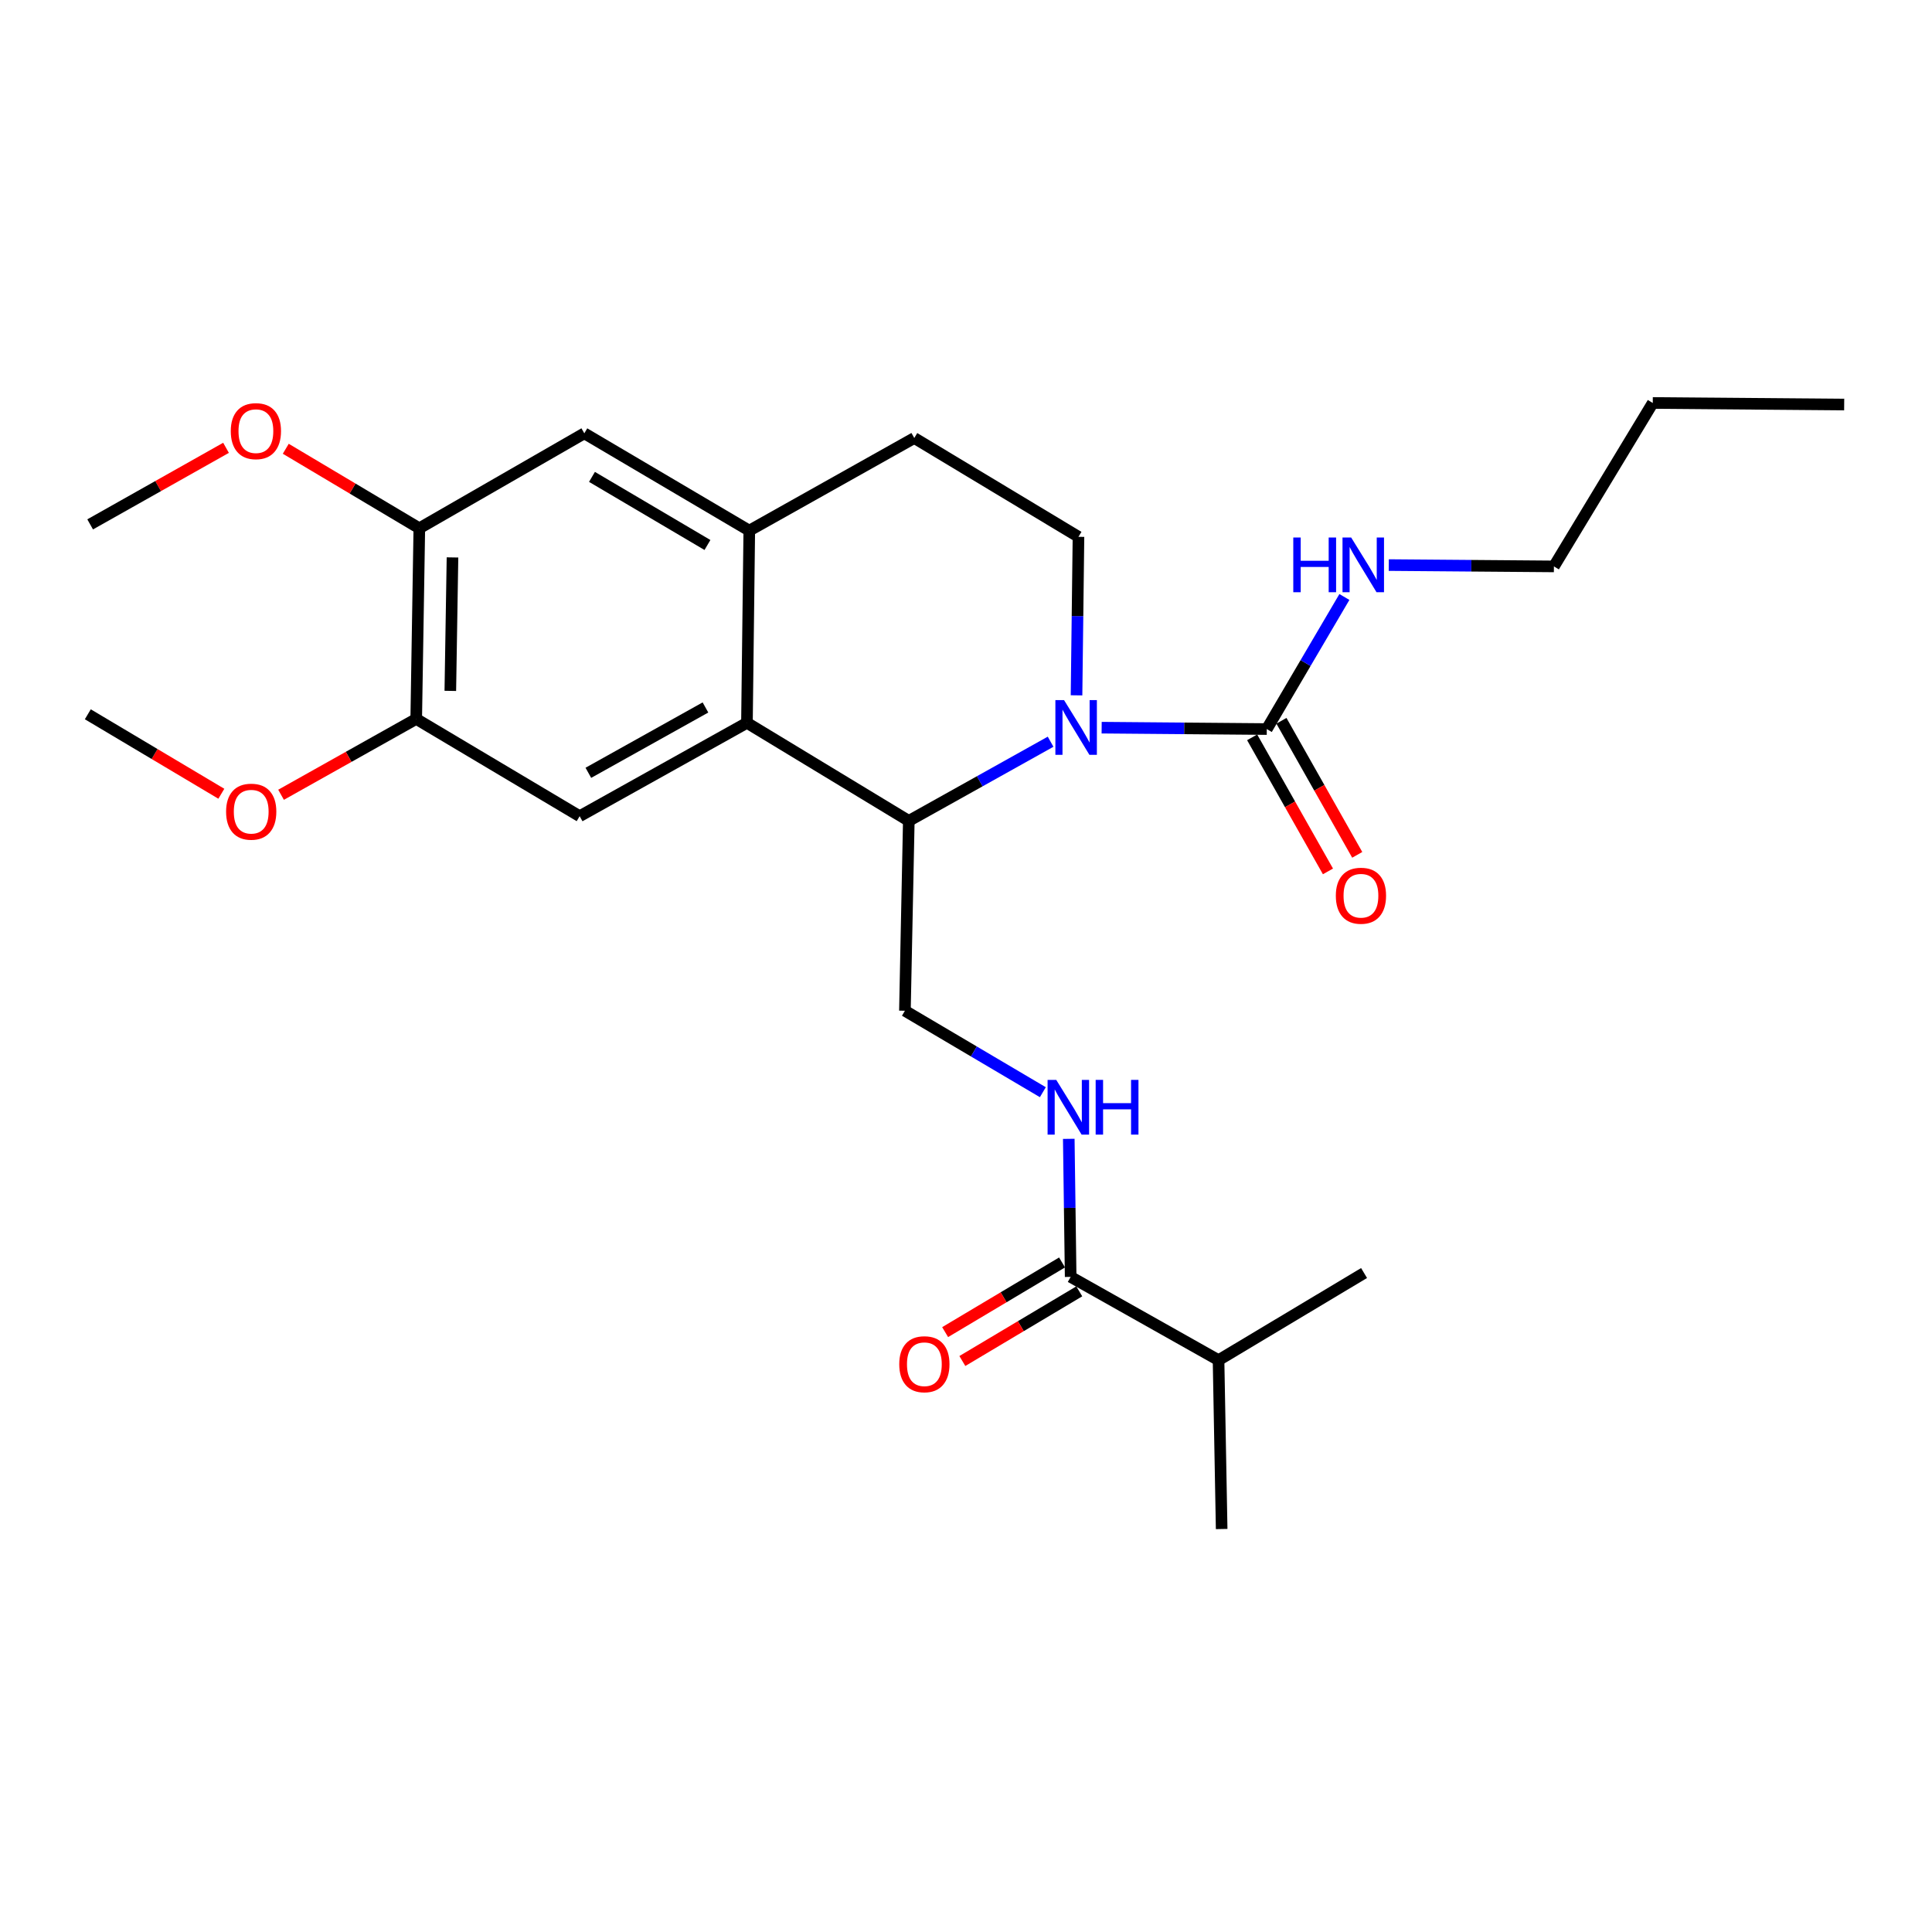<?xml version='1.0' encoding='iso-8859-1'?>
<svg version='1.1' baseProfile='full'
              xmlns='http://www.w3.org/2000/svg'
                      xmlns:rdkit='http://www.rdkit.org/xml'
                      xmlns:xlink='http://www.w3.org/1999/xlink'
                  xml:space='preserve'
width='1000px' height='1000px' viewBox='0 0 1000 1000'>
<!-- END OF HEADER -->
<rect style='opacity:1.0;fill:#FFFFFF;stroke:none' width='1000' height='1000' x='0' y='0'> </rect>
<path class='bond-0' d='M 543.786,383.911 L 507.09,404.4' style='fill:none;fill-rule:evenodd;stroke:#0000FF;stroke-width:6px;stroke-linecap:butt;stroke-linejoin:miter;stroke-opacity:1' />
<path class='bond-0' d='M 507.09,404.4 L 470.395,424.889' style='fill:none;fill-rule:evenodd;stroke:#000000;stroke-width:6px;stroke-linecap:butt;stroke-linejoin:miter;stroke-opacity:1' />
<path class='bond-2' d='M 570.213,376.641 L 612.95,377.001' style='fill:none;fill-rule:evenodd;stroke:#0000FF;stroke-width:6px;stroke-linecap:butt;stroke-linejoin:miter;stroke-opacity:1' />
<path class='bond-2' d='M 612.95,377.001 L 655.687,377.362' style='fill:none;fill-rule:evenodd;stroke:#000000;stroke-width:6px;stroke-linecap:butt;stroke-linejoin:miter;stroke-opacity:1' />
<path class='bond-6' d='M 557.209,359.903 L 557.712,318.881' style='fill:none;fill-rule:evenodd;stroke:#0000FF;stroke-width:6px;stroke-linecap:butt;stroke-linejoin:miter;stroke-opacity:1' />
<path class='bond-6' d='M 557.712,318.881 L 558.215,277.858' style='fill:none;fill-rule:evenodd;stroke:#000000;stroke-width:6px;stroke-linecap:butt;stroke-linejoin:miter;stroke-opacity:1' />
<path class='bond-1' d='M 470.395,424.889 L 386.618,374.131' style='fill:none;fill-rule:evenodd;stroke:#000000;stroke-width:6px;stroke-linecap:butt;stroke-linejoin:miter;stroke-opacity:1' />
<path class='bond-7' d='M 470.395,424.889 L 468.383,523.164' style='fill:none;fill-rule:evenodd;stroke:#000000;stroke-width:6px;stroke-linecap:butt;stroke-linejoin:miter;stroke-opacity:1' />
<path class='bond-4' d='M 386.618,374.131 L 300.026,422.461' style='fill:none;fill-rule:evenodd;stroke:#000000;stroke-width:6px;stroke-linecap:butt;stroke-linejoin:miter;stroke-opacity:1' />
<path class='bond-4' d='M 365.144,366.179 L 304.53,400.01' style='fill:none;fill-rule:evenodd;stroke:#000000;stroke-width:6px;stroke-linecap:butt;stroke-linejoin:miter;stroke-opacity:1' />
<path class='bond-26' d='M 386.618,374.131 L 387.826,274.647' style='fill:none;fill-rule:evenodd;stroke:#000000;stroke-width:6px;stroke-linecap:butt;stroke-linejoin:miter;stroke-opacity:1' />
<path class='bond-13' d='M 648.11,381.646 L 667.729,416.341' style='fill:none;fill-rule:evenodd;stroke:#000000;stroke-width:6px;stroke-linecap:butt;stroke-linejoin:miter;stroke-opacity:1' />
<path class='bond-13' d='M 667.729,416.341 L 687.349,451.036' style='fill:none;fill-rule:evenodd;stroke:#FF0000;stroke-width:6px;stroke-linecap:butt;stroke-linejoin:miter;stroke-opacity:1' />
<path class='bond-13' d='M 663.264,373.077 L 682.883,407.772' style='fill:none;fill-rule:evenodd;stroke:#000000;stroke-width:6px;stroke-linecap:butt;stroke-linejoin:miter;stroke-opacity:1' />
<path class='bond-13' d='M 682.883,407.772 L 702.503,442.467' style='fill:none;fill-rule:evenodd;stroke:#FF0000;stroke-width:6px;stroke-linecap:butt;stroke-linejoin:miter;stroke-opacity:1' />
<path class='bond-15' d='M 655.687,377.362 L 675.771,343.181' style='fill:none;fill-rule:evenodd;stroke:#000000;stroke-width:6px;stroke-linecap:butt;stroke-linejoin:miter;stroke-opacity:1' />
<path class='bond-15' d='M 675.771,343.181 L 695.854,309' style='fill:none;fill-rule:evenodd;stroke:#0000FF;stroke-width:6px;stroke-linecap:butt;stroke-linejoin:miter;stroke-opacity:1' />
<path class='bond-3' d='M 387.826,274.647 L 473.228,226.714' style='fill:none;fill-rule:evenodd;stroke:#000000;stroke-width:6px;stroke-linecap:butt;stroke-linejoin:miter;stroke-opacity:1' />
<path class='bond-10' d='M 387.826,274.647 L 302.444,224.286' style='fill:none;fill-rule:evenodd;stroke:#000000;stroke-width:6px;stroke-linecap:butt;stroke-linejoin:miter;stroke-opacity:1' />
<path class='bond-10' d='M 366.175,282.088 L 306.407,246.835' style='fill:none;fill-rule:evenodd;stroke:#000000;stroke-width:6px;stroke-linecap:butt;stroke-linejoin:miter;stroke-opacity:1' />
<path class='bond-9' d='M 300.026,422.461 L 215.436,372.119' style='fill:none;fill-rule:evenodd;stroke:#000000;stroke-width:6px;stroke-linecap:butt;stroke-linejoin:miter;stroke-opacity:1' />
<path class='bond-5' d='M 554.172,660.919 L 553.684,625.192' style='fill:none;fill-rule:evenodd;stroke:#000000;stroke-width:6px;stroke-linecap:butt;stroke-linejoin:miter;stroke-opacity:1' />
<path class='bond-5' d='M 553.684,625.192 L 553.196,589.465' style='fill:none;fill-rule:evenodd;stroke:#0000FF;stroke-width:6px;stroke-linecap:butt;stroke-linejoin:miter;stroke-opacity:1' />
<path class='bond-14' d='M 549.716,653.442 L 519.458,671.471' style='fill:none;fill-rule:evenodd;stroke:#000000;stroke-width:6px;stroke-linecap:butt;stroke-linejoin:miter;stroke-opacity:1' />
<path class='bond-14' d='M 519.458,671.471 L 489.199,689.501' style='fill:none;fill-rule:evenodd;stroke:#FF0000;stroke-width:6px;stroke-linecap:butt;stroke-linejoin:miter;stroke-opacity:1' />
<path class='bond-14' d='M 558.627,668.397 L 528.369,686.427' style='fill:none;fill-rule:evenodd;stroke:#000000;stroke-width:6px;stroke-linecap:butt;stroke-linejoin:miter;stroke-opacity:1' />
<path class='bond-14' d='M 528.369,686.427 L 498.111,704.457' style='fill:none;fill-rule:evenodd;stroke:#FF0000;stroke-width:6px;stroke-linecap:butt;stroke-linejoin:miter;stroke-opacity:1' />
<path class='bond-16' d='M 554.172,660.919 L 630.714,704.017' style='fill:none;fill-rule:evenodd;stroke:#000000;stroke-width:6px;stroke-linecap:butt;stroke-linejoin:miter;stroke-opacity:1' />
<path class='bond-12' d='M 558.215,277.858 L 473.228,226.714' style='fill:none;fill-rule:evenodd;stroke:#000000;stroke-width:6px;stroke-linecap:butt;stroke-linejoin:miter;stroke-opacity:1' />
<path class='bond-8' d='M 468.383,523.164 L 504.08,544.241' style='fill:none;fill-rule:evenodd;stroke:#000000;stroke-width:6px;stroke-linecap:butt;stroke-linejoin:miter;stroke-opacity:1' />
<path class='bond-8' d='M 504.08,544.241 L 539.777,565.318' style='fill:none;fill-rule:evenodd;stroke:#0000FF;stroke-width:6px;stroke-linecap:butt;stroke-linejoin:miter;stroke-opacity:1' />
<path class='bond-17' d='M 215.436,372.119 L 180.455,391.747' style='fill:none;fill-rule:evenodd;stroke:#000000;stroke-width:6px;stroke-linecap:butt;stroke-linejoin:miter;stroke-opacity:1' />
<path class='bond-17' d='M 180.455,391.747 L 145.473,411.375' style='fill:none;fill-rule:evenodd;stroke:#FF0000;stroke-width:6px;stroke-linecap:butt;stroke-linejoin:miter;stroke-opacity:1' />
<path class='bond-27' d='M 215.436,372.119 L 217.042,273.438' style='fill:none;fill-rule:evenodd;stroke:#000000;stroke-width:6px;stroke-linecap:butt;stroke-linejoin:miter;stroke-opacity:1' />
<path class='bond-27' d='M 233.084,357.601 L 234.208,288.524' style='fill:none;fill-rule:evenodd;stroke:#000000;stroke-width:6px;stroke-linecap:butt;stroke-linejoin:miter;stroke-opacity:1' />
<path class='bond-11' d='M 302.444,224.286 L 217.042,273.438' style='fill:none;fill-rule:evenodd;stroke:#000000;stroke-width:6px;stroke-linecap:butt;stroke-linejoin:miter;stroke-opacity:1' />
<path class='bond-18' d='M 217.042,273.438 L 182.478,252.86' style='fill:none;fill-rule:evenodd;stroke:#000000;stroke-width:6px;stroke-linecap:butt;stroke-linejoin:miter;stroke-opacity:1' />
<path class='bond-18' d='M 182.478,252.86 L 147.914,232.282' style='fill:none;fill-rule:evenodd;stroke:#FF0000;stroke-width:6px;stroke-linecap:butt;stroke-linejoin:miter;stroke-opacity:1' />
<path class='bond-19' d='M 718.83,292.482 L 761.567,292.825' style='fill:none;fill-rule:evenodd;stroke:#0000FF;stroke-width:6px;stroke-linecap:butt;stroke-linejoin:miter;stroke-opacity:1' />
<path class='bond-19' d='M 761.567,292.825 L 804.304,293.169' style='fill:none;fill-rule:evenodd;stroke:#000000;stroke-width:6px;stroke-linecap:butt;stroke-linejoin:miter;stroke-opacity:1' />
<path class='bond-20' d='M 630.714,704.017 L 632.33,791.421' style='fill:none;fill-rule:evenodd;stroke:#000000;stroke-width:6px;stroke-linecap:butt;stroke-linejoin:miter;stroke-opacity:1' />
<path class='bond-21' d='M 630.714,704.017 L 706.038,658.917' style='fill:none;fill-rule:evenodd;stroke:#000000;stroke-width:6px;stroke-linecap:butt;stroke-linejoin:miter;stroke-opacity:1' />
<path class='bond-22' d='M 114.564,410.842 L 80.01,390.277' style='fill:none;fill-rule:evenodd;stroke:#FF0000;stroke-width:6px;stroke-linecap:butt;stroke-linejoin:miter;stroke-opacity:1' />
<path class='bond-22' d='M 80.01,390.277 L 45.455,369.711' style='fill:none;fill-rule:evenodd;stroke:#000000;stroke-width:6px;stroke-linecap:butt;stroke-linejoin:miter;stroke-opacity:1' />
<path class='bond-23' d='M 116.991,231.789 L 81.827,251.603' style='fill:none;fill-rule:evenodd;stroke:#FF0000;stroke-width:6px;stroke-linecap:butt;stroke-linejoin:miter;stroke-opacity:1' />
<path class='bond-23' d='M 81.827,251.603 L 46.663,271.417' style='fill:none;fill-rule:evenodd;stroke:#000000;stroke-width:6px;stroke-linecap:butt;stroke-linejoin:miter;stroke-opacity:1' />
<path class='bond-24' d='M 804.304,293.169 L 855.468,208.579' style='fill:none;fill-rule:evenodd;stroke:#000000;stroke-width:6px;stroke-linecap:butt;stroke-linejoin:miter;stroke-opacity:1' />
<path class='bond-25' d='M 855.468,208.579 L 954.545,209.392' style='fill:none;fill-rule:evenodd;stroke:#000000;stroke-width:6px;stroke-linecap:butt;stroke-linejoin:miter;stroke-opacity:1' />
<path  class='atom-0' d='M 550.746 362.37
L 560.026 377.37
Q 560.946 378.85, 562.426 381.53
Q 563.906 384.21, 563.986 384.37
L 563.986 362.37
L 567.746 362.37
L 567.746 390.69
L 563.866 390.69
L 553.906 374.29
Q 552.746 372.37, 551.506 370.17
Q 550.306 367.97, 549.946 367.29
L 549.946 390.69
L 546.266 390.69
L 546.266 362.37
L 550.746 362.37
' fill='#0000FF'/>
<path  class='atom-9' d='M 546.712 558.949
L 555.992 573.949
Q 556.912 575.429, 558.392 578.109
Q 559.872 580.789, 559.952 580.949
L 559.952 558.949
L 563.712 558.949
L 563.712 587.269
L 559.832 587.269
L 549.872 570.869
Q 548.712 568.949, 547.472 566.749
Q 546.272 564.549, 545.912 563.869
L 545.912 587.269
L 542.232 587.269
L 542.232 558.949
L 546.712 558.949
' fill='#0000FF'/>
<path  class='atom-9' d='M 567.112 558.949
L 570.952 558.949
L 570.952 570.989
L 585.432 570.989
L 585.432 558.949
L 589.272 558.949
L 589.272 587.269
L 585.432 587.269
L 585.432 574.189
L 570.952 574.189
L 570.952 587.269
L 567.112 587.269
L 567.112 558.949
' fill='#0000FF'/>
<path  class='atom-14' d='M 691.423 463.627
Q 691.423 456.827, 694.783 453.027
Q 698.143 449.227, 704.423 449.227
Q 710.703 449.227, 714.063 453.027
Q 717.423 456.827, 717.423 463.627
Q 717.423 470.507, 714.023 474.427
Q 710.623 478.307, 704.423 478.307
Q 698.183 478.307, 694.783 474.427
Q 691.423 470.547, 691.423 463.627
M 704.423 475.107
Q 708.743 475.107, 711.063 472.227
Q 713.423 469.307, 713.423 463.627
Q 713.423 458.067, 711.063 455.267
Q 708.743 452.427, 704.423 452.427
Q 700.103 452.427, 697.743 455.227
Q 695.423 458.027, 695.423 463.627
Q 695.423 469.347, 697.743 472.227
Q 700.103 475.107, 704.423 475.107
' fill='#FF0000'/>
<path  class='atom-15' d='M 465.451 706.118
Q 465.451 699.318, 468.811 695.518
Q 472.171 691.718, 478.451 691.718
Q 484.731 691.718, 488.091 695.518
Q 491.451 699.318, 491.451 706.118
Q 491.451 712.998, 488.051 716.918
Q 484.651 720.798, 478.451 720.798
Q 472.211 720.798, 468.811 716.918
Q 465.451 713.038, 465.451 706.118
M 478.451 717.598
Q 482.771 717.598, 485.091 714.718
Q 487.451 711.798, 487.451 706.118
Q 487.451 700.558, 485.091 697.758
Q 482.771 694.918, 478.451 694.918
Q 474.131 694.918, 471.771 697.718
Q 469.451 700.518, 469.451 706.118
Q 469.451 711.838, 471.771 714.718
Q 474.131 717.598, 478.451 717.598
' fill='#FF0000'/>
<path  class='atom-16' d='M 669.402 278.216
L 673.242 278.216
L 673.242 290.256
L 687.722 290.256
L 687.722 278.216
L 691.562 278.216
L 691.562 306.536
L 687.722 306.536
L 687.722 293.456
L 673.242 293.456
L 673.242 306.536
L 669.402 306.536
L 669.402 278.216
' fill='#0000FF'/>
<path  class='atom-16' d='M 699.362 278.216
L 708.642 293.216
Q 709.562 294.696, 711.042 297.376
Q 712.522 300.056, 712.602 300.216
L 712.602 278.216
L 716.362 278.216
L 716.362 306.536
L 712.482 306.536
L 702.522 290.136
Q 701.362 288.216, 700.122 286.016
Q 698.922 283.816, 698.562 283.136
L 698.562 306.536
L 694.882 306.536
L 694.882 278.216
L 699.362 278.216
' fill='#0000FF'/>
<path  class='atom-18' d='M 117.025 420.123
Q 117.025 413.323, 120.385 409.523
Q 123.745 405.723, 130.025 405.723
Q 136.305 405.723, 139.665 409.523
Q 143.025 413.323, 143.025 420.123
Q 143.025 427.003, 139.625 430.923
Q 136.225 434.803, 130.025 434.803
Q 123.785 434.803, 120.385 430.923
Q 117.025 427.043, 117.025 420.123
M 130.025 431.603
Q 134.345 431.603, 136.665 428.723
Q 139.025 425.803, 139.025 420.123
Q 139.025 414.563, 136.665 411.763
Q 134.345 408.923, 130.025 408.923
Q 125.705 408.923, 123.345 411.723
Q 121.025 414.523, 121.025 420.123
Q 121.025 425.843, 123.345 428.723
Q 125.705 431.603, 130.025 431.603
' fill='#FF0000'/>
<path  class='atom-19' d='M 119.452 223.157
Q 119.452 216.357, 122.812 212.557
Q 126.172 208.757, 132.452 208.757
Q 138.732 208.757, 142.092 212.557
Q 145.452 216.357, 145.452 223.157
Q 145.452 230.037, 142.052 233.957
Q 138.652 237.837, 132.452 237.837
Q 126.212 237.837, 122.812 233.957
Q 119.452 230.077, 119.452 223.157
M 132.452 234.637
Q 136.772 234.637, 139.092 231.757
Q 141.452 228.837, 141.452 223.157
Q 141.452 217.597, 139.092 214.797
Q 136.772 211.957, 132.452 211.957
Q 128.132 211.957, 125.772 214.757
Q 123.452 217.557, 123.452 223.157
Q 123.452 228.877, 125.772 231.757
Q 128.132 234.637, 132.452 234.637
' fill='#FF0000'/>
</svg>
